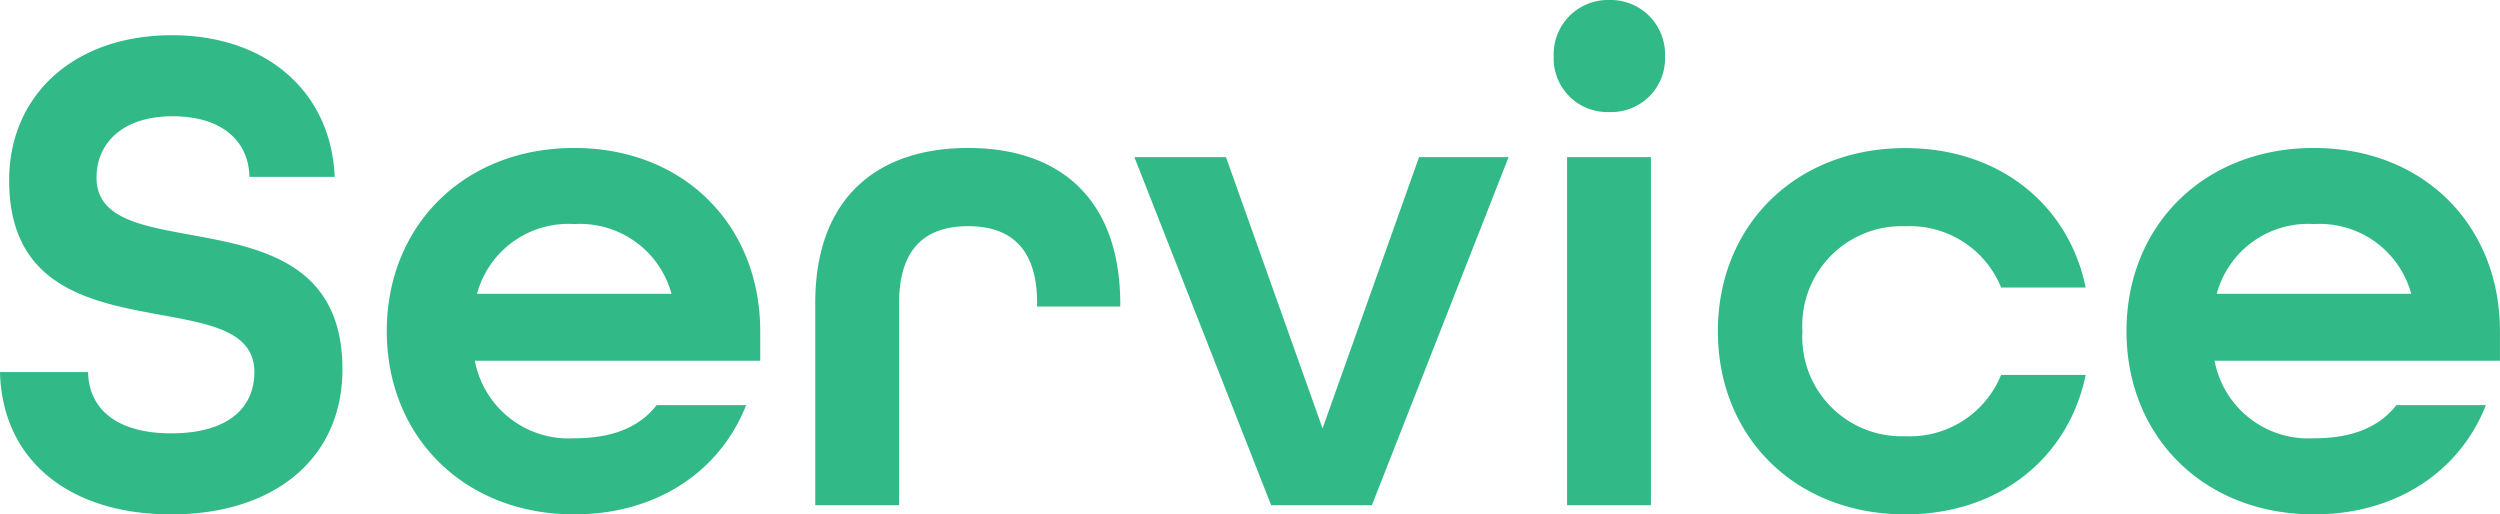 <svg xmlns="http://www.w3.org/2000/svg" width="170.304" height="35.04" viewBox="0 0 170.304 35.04">
  <path id="パス_37452" data-name="パス 37452" d="M13.248.624c7.008,0,11.664-3.792,11.664-9.888,0-7.3-5.664-8.3-10.416-9.168-3.408-.624-6.336-1.152-6.336-3.888,0-2.3,1.728-4.176,5.184-4.176,3.408,0,5.184,1.728,5.232,4.128h5.808c-.24-5.76-4.608-9.648-11.088-9.648-6.672,0-11.088,4.08-11.088,9.888,0,7.3,5.616,8.3,10.368,9.168,3.408.624,6.336,1.152,6.336,3.888,0,2.5-1.872,4.176-5.664,4.176C9.5-4.9,7.632-6.576,7.584-9.072h-6C1.728-3.072,6.288.624,13.248.624ZM40.7.624c5.616,0,9.936-2.928,11.712-7.44h-6.1C45.12-5.28,43.248-4.56,40.7-4.56a6.5,6.5,0,0,1-6.768-5.28h19.44v-2.016c0-7.2-5.184-12.48-12.672-12.48s-12.768,5.28-12.768,12.48S33.216.624,40.7.624ZM34.08-14.4A6.439,6.439,0,0,1,40.7-19.152,6.461,6.461,0,0,1,47.328-14.4ZM57.12,0h5.712V-13.776c0-3.84,1.92-5.232,4.7-5.232s4.7,1.392,4.7,5.232v.24H77.9v-.144c0-7.248-4.176-10.656-10.368-10.656S57.12-20.928,57.12-13.776ZM88.176,0H95.04l9.312-23.712h-6.1L91.68-5.232,85.1-23.712h-6.24Zm23.04-26.784a3.655,3.655,0,0,0,3.792-3.792,3.7,3.7,0,0,0-3.792-3.84,3.7,3.7,0,0,0-3.792,3.84A3.655,3.655,0,0,0,111.216-26.784ZM108.336,0h5.712V-23.712h-5.712Zm23.04.624c6.432,0,11.136-3.888,12.288-9.5H137.9A6.708,6.708,0,0,1,131.376-4.7a6.767,6.767,0,0,1-7.008-7.152,6.767,6.767,0,0,1,7.008-7.152,6.708,6.708,0,0,1,6.528,4.176h5.76c-1.152-5.616-5.856-9.5-12.288-9.5-7.488,0-12.768,5.28-12.768,12.48S123.888.624,131.376.624Zm27.84,0c5.616,0,9.936-2.928,11.712-7.44h-6.1c-1.2,1.536-3.072,2.256-5.616,2.256a6.5,6.5,0,0,1-6.768-5.28h19.44v-2.016c0-7.2-5.184-12.48-12.672-12.48s-12.768,5.28-12.768,12.48S151.728.624,159.216.624ZM152.592-14.4a6.439,6.439,0,0,1,6.624-4.752A6.461,6.461,0,0,1,165.84-14.4Z" transform="translate(-1.584 34.416)" fill="#32b988"/>
</svg>
